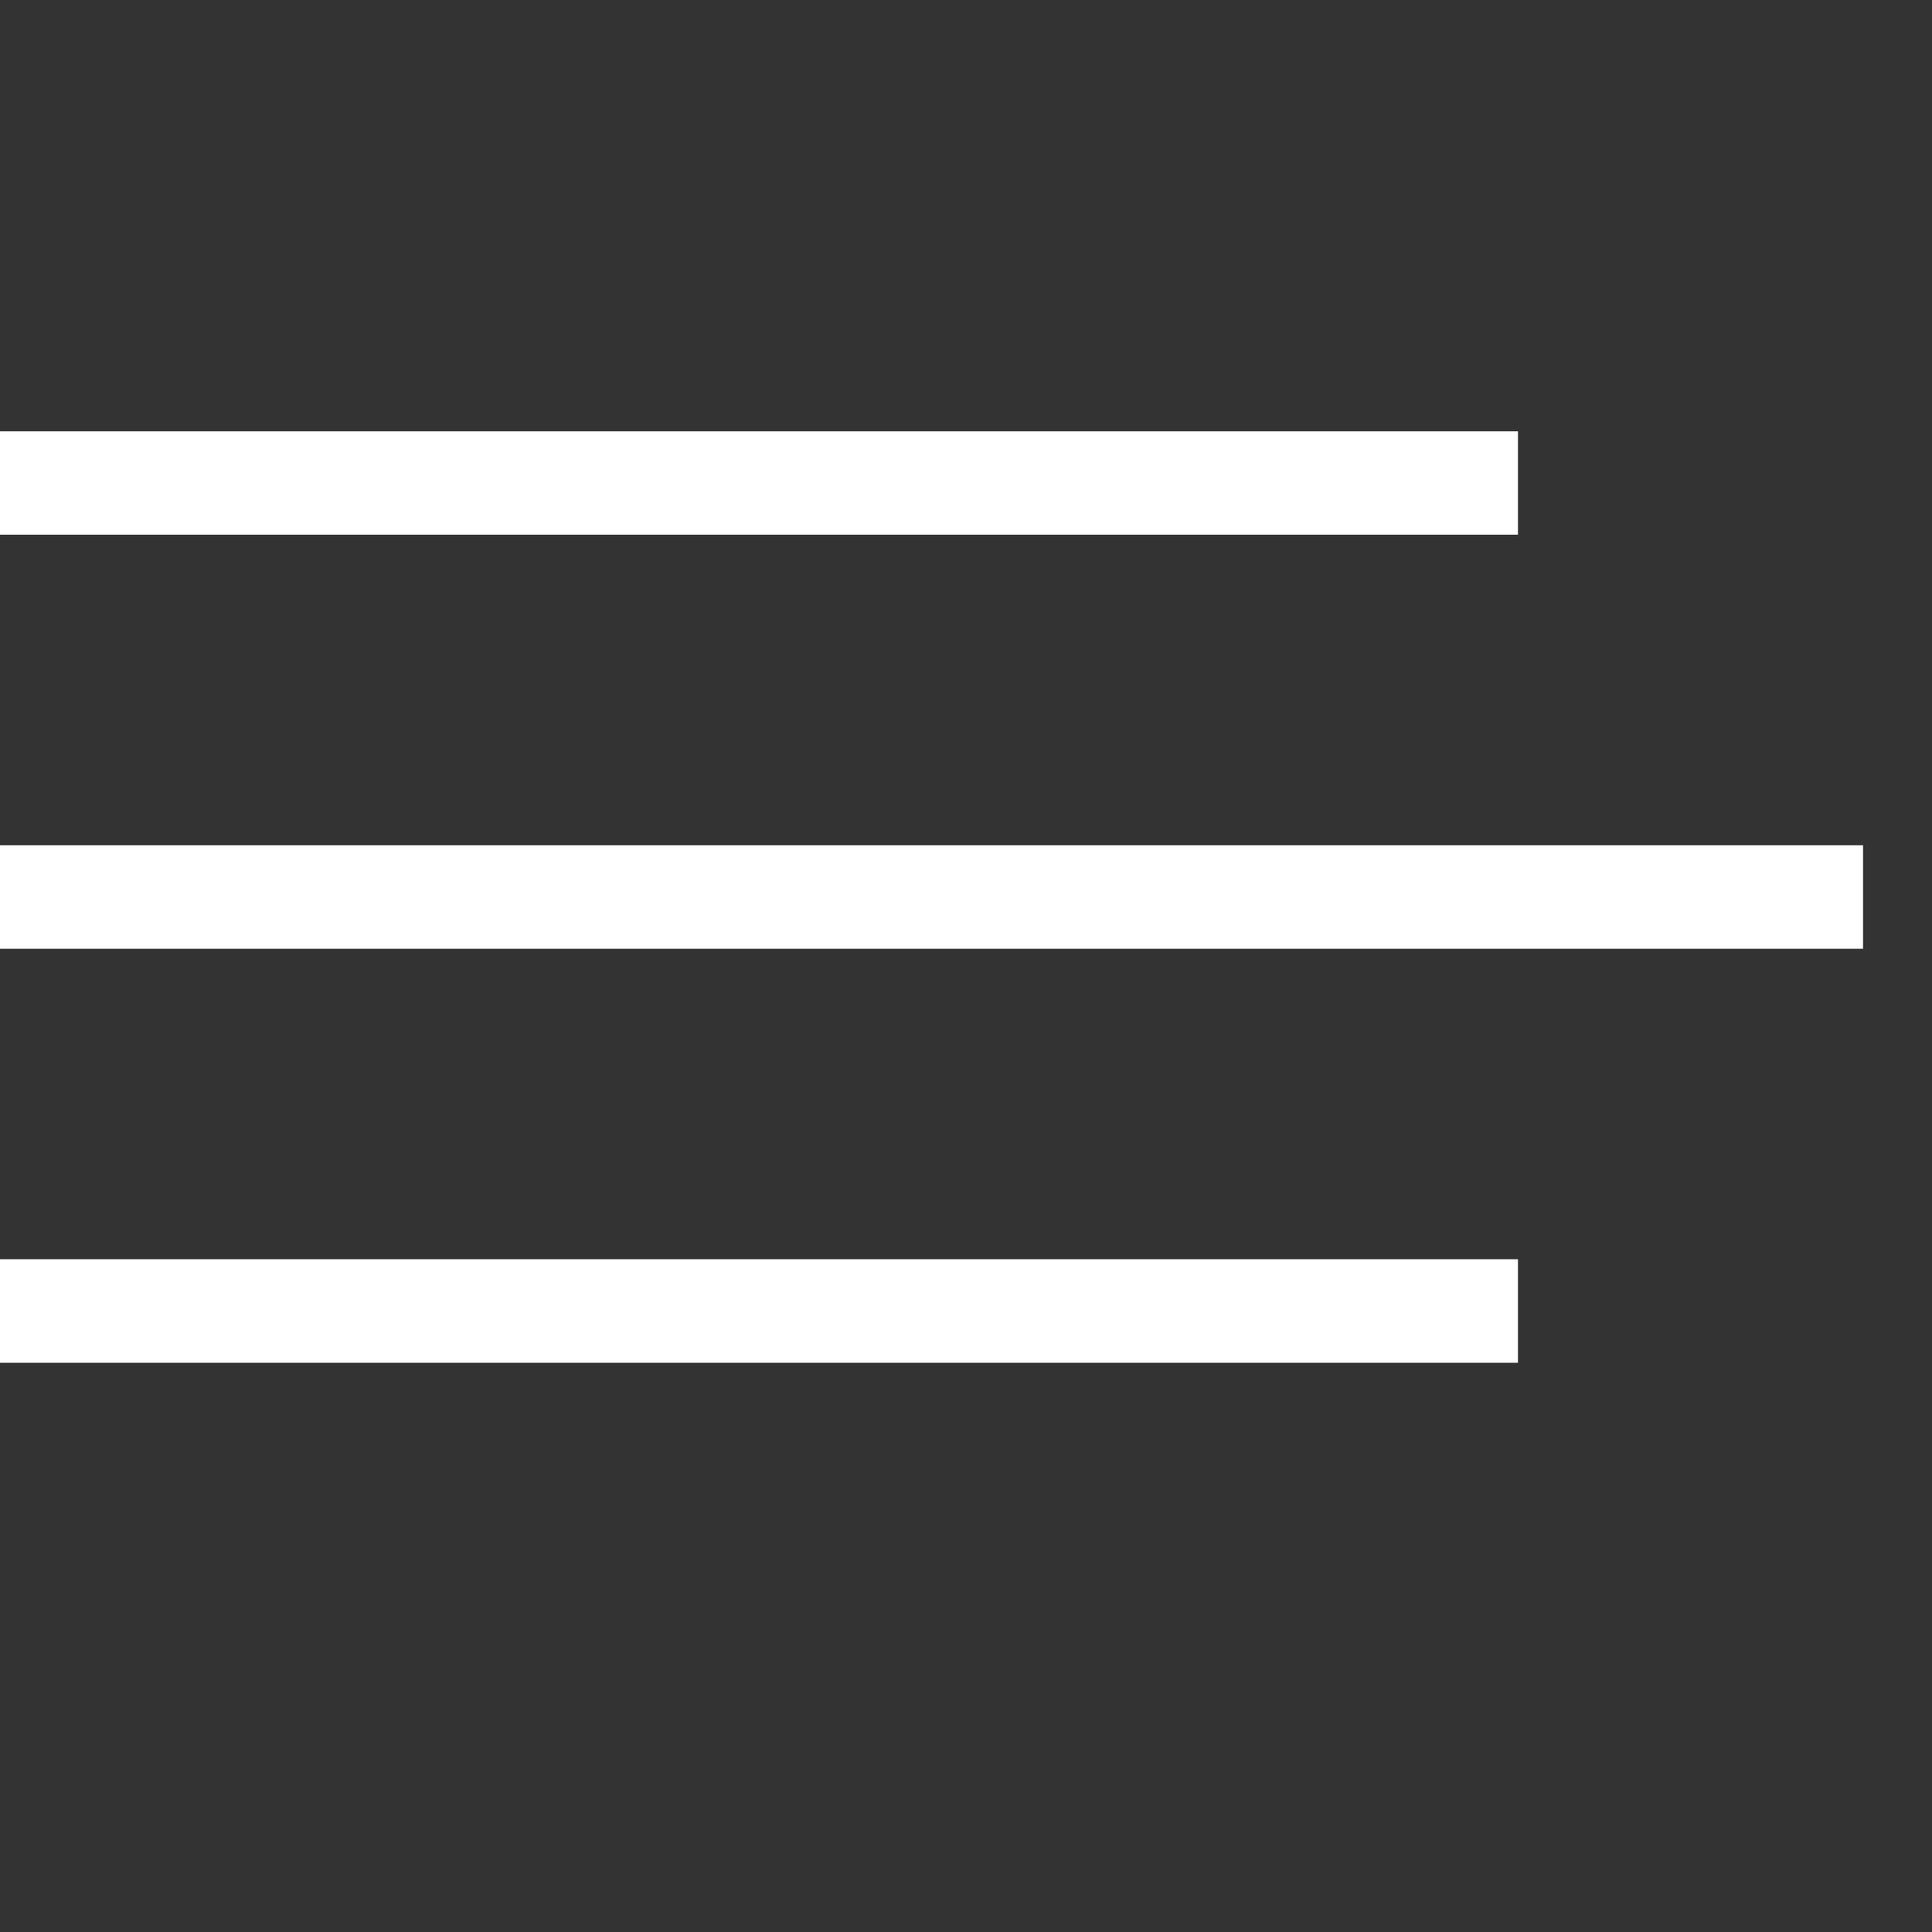 <svg width="28" height="28" viewBox="0 0 28 28" fill="none" xmlns="http://www.w3.org/2000/svg">
<rect x="0" y="0" width="28" height="28" fill="#333333" stroke="none"/>
<path d="M22 7H0" stroke="white" stroke-width="1.5" stroke-linejoin="round"/>
<path d="M27 13H0" stroke="white" stroke-width="1.5" stroke-linejoin="round"/>
<path d="M22 19H0" stroke="white" stroke-width="1.5" stroke-linejoin="round"/>
</svg>
